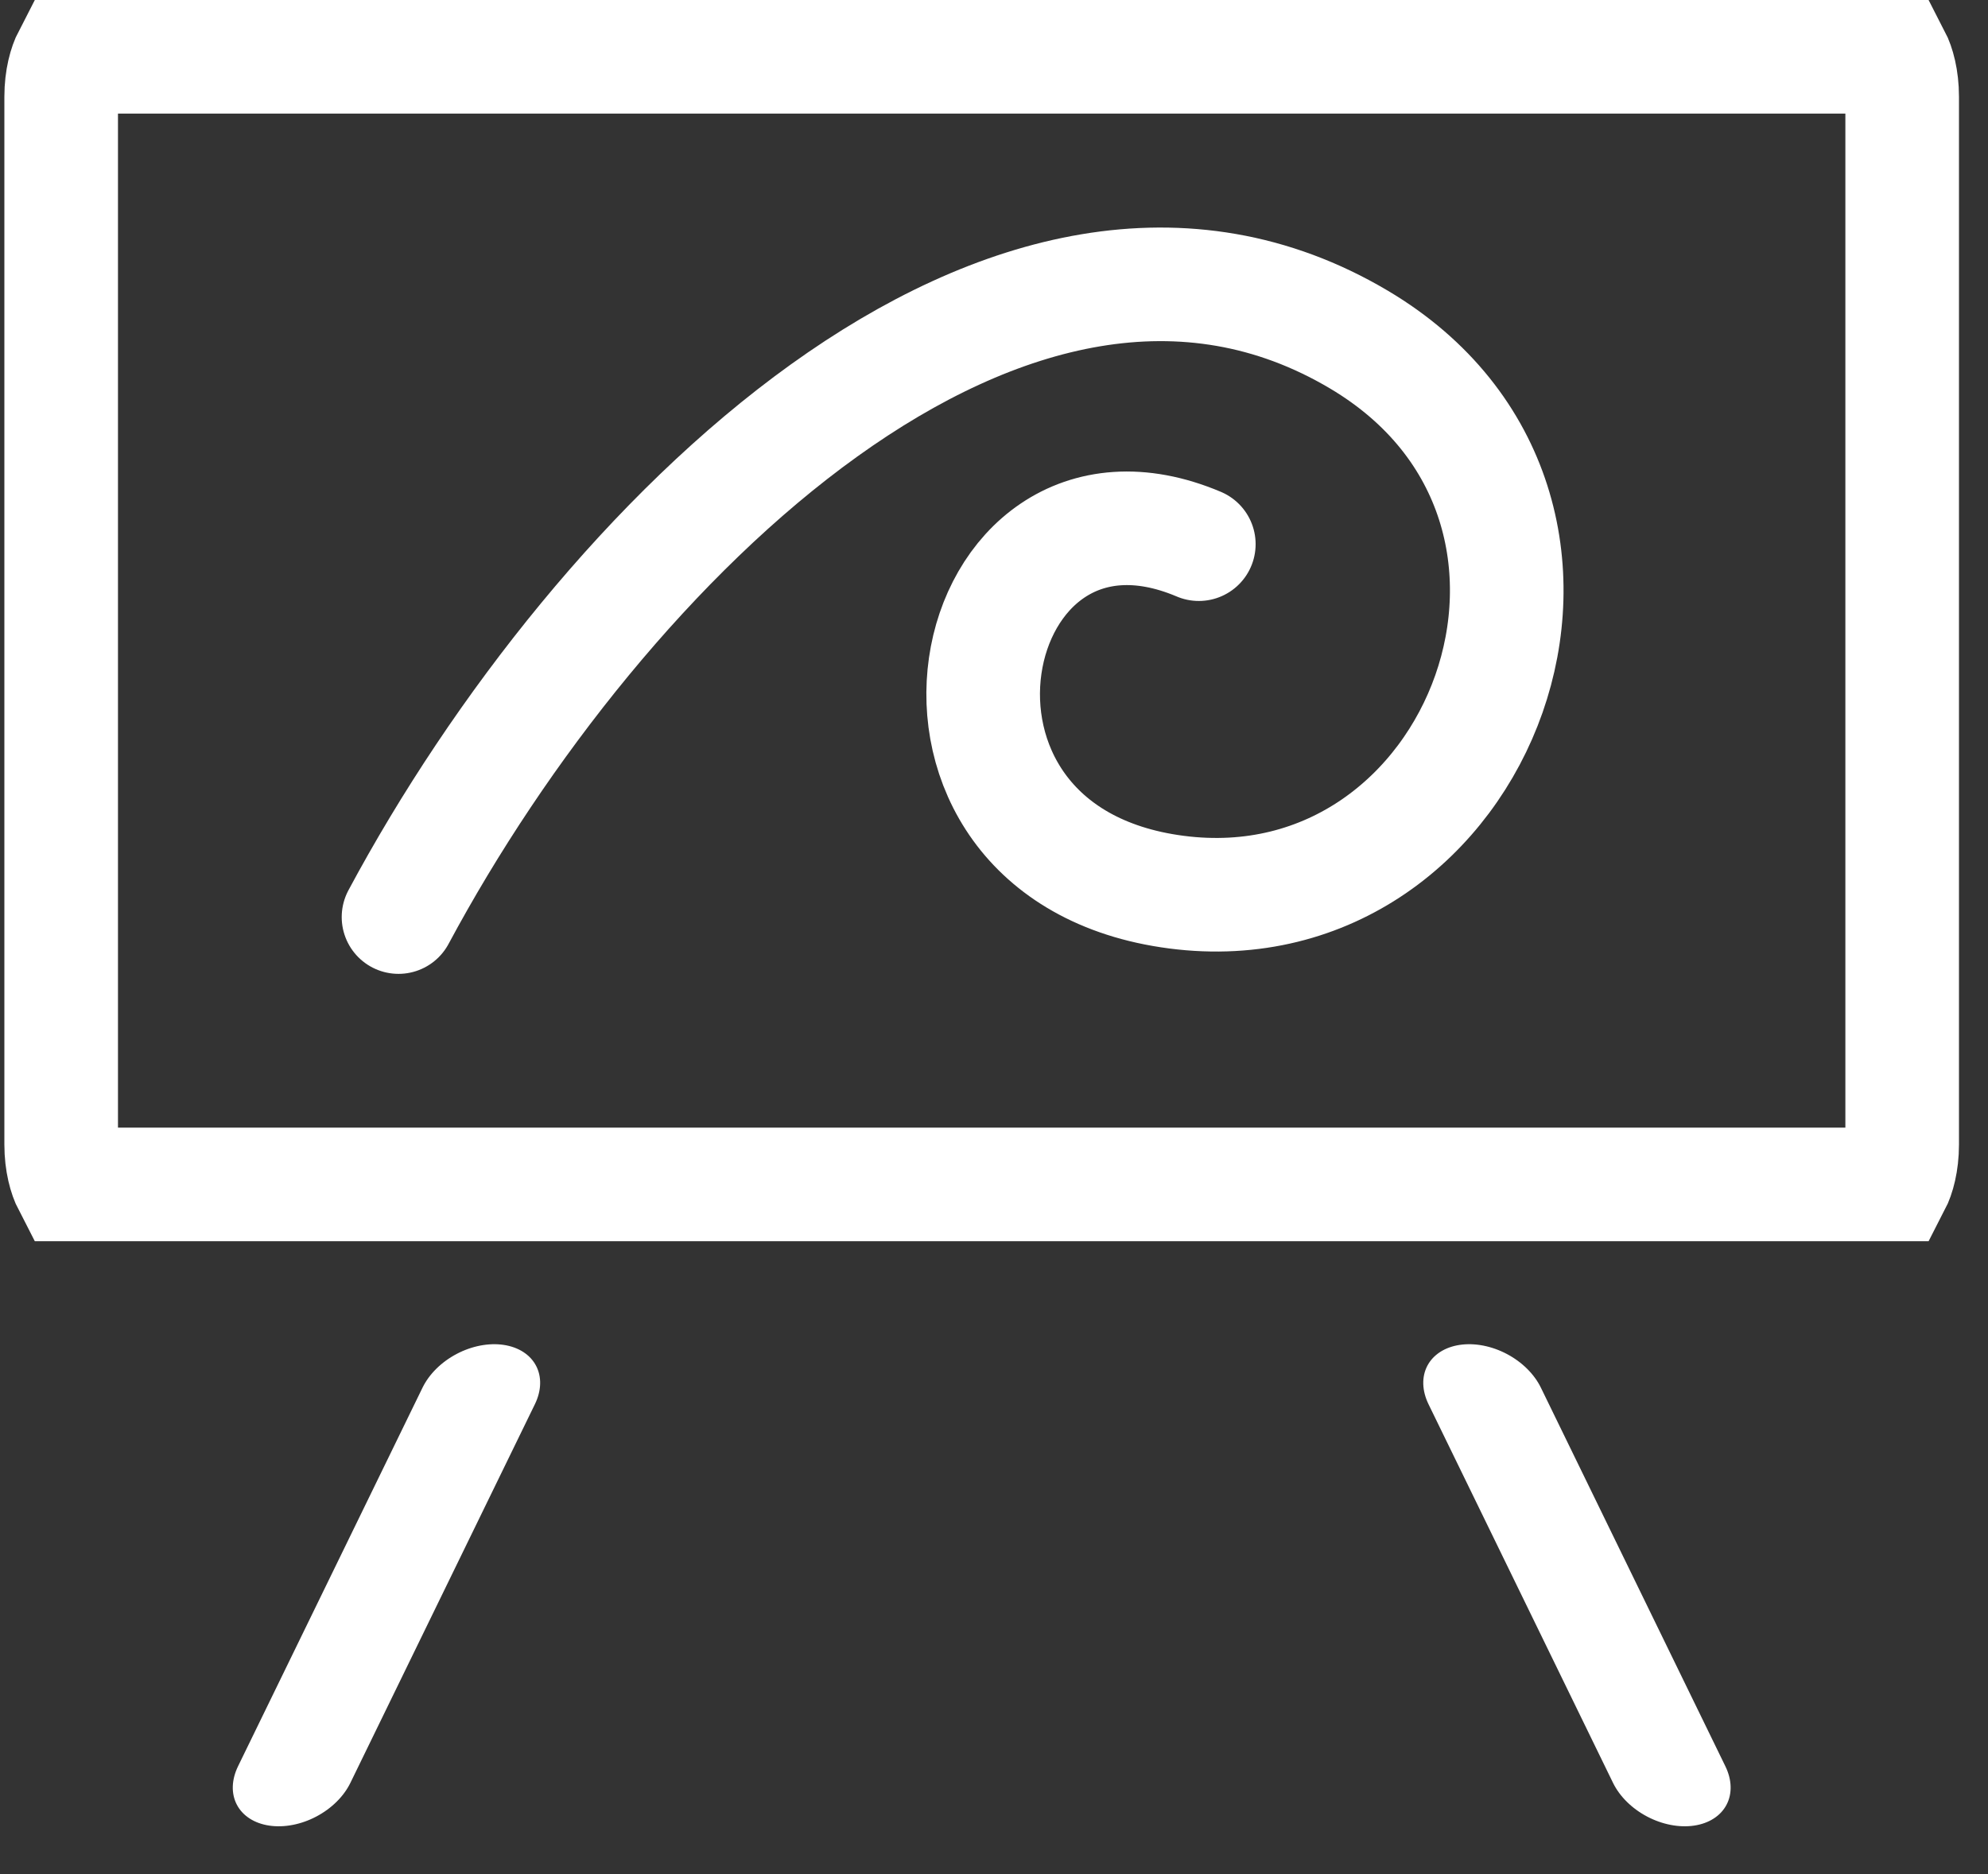 <svg width="35" height="33" viewBox="0 0 35 33" fill="none" xmlns="http://www.w3.org/2000/svg">
<rect x="0" y="0" width="35" height="33" fill="#333333" stroke="none"/>
<path d="M7.016 16.148C10.563 9.531 17.822 2.361 23.924 5.979C28.921 8.943 26.103 16.409 20.711 15.709C15.393 15.018 16.922 7.81 21.106 9.582" stroke="white" stroke-width="2" stroke-linecap="round"/>
<line x1="1" y1="-1" x2="8.416" y2="-1" transform="matrix(-0.438 0.899 -0.989 -0.146 7.877 23.535)" stroke="white" stroke-width="2" stroke-linecap="round"/>
<line x1="1" y1="-1" x2="8.416" y2="-1" transform="matrix(0.438 0.899 0.989 -0.146 26.69 23.535)" stroke="white" stroke-width="2" stroke-linecap="round"/>
<path d="M33.489 20.153C33.489 20.471 33.418 20.717 33.346 20.856H1.221C1.149 20.717 1.077 20.471 1.077 20.153V1.703C1.077 1.385 1.149 1.139 1.221 1H33.346C33.418 1.139 33.489 1.385 33.489 1.703V20.153Z" stroke="white" stroke-width="2"/>
</svg>
